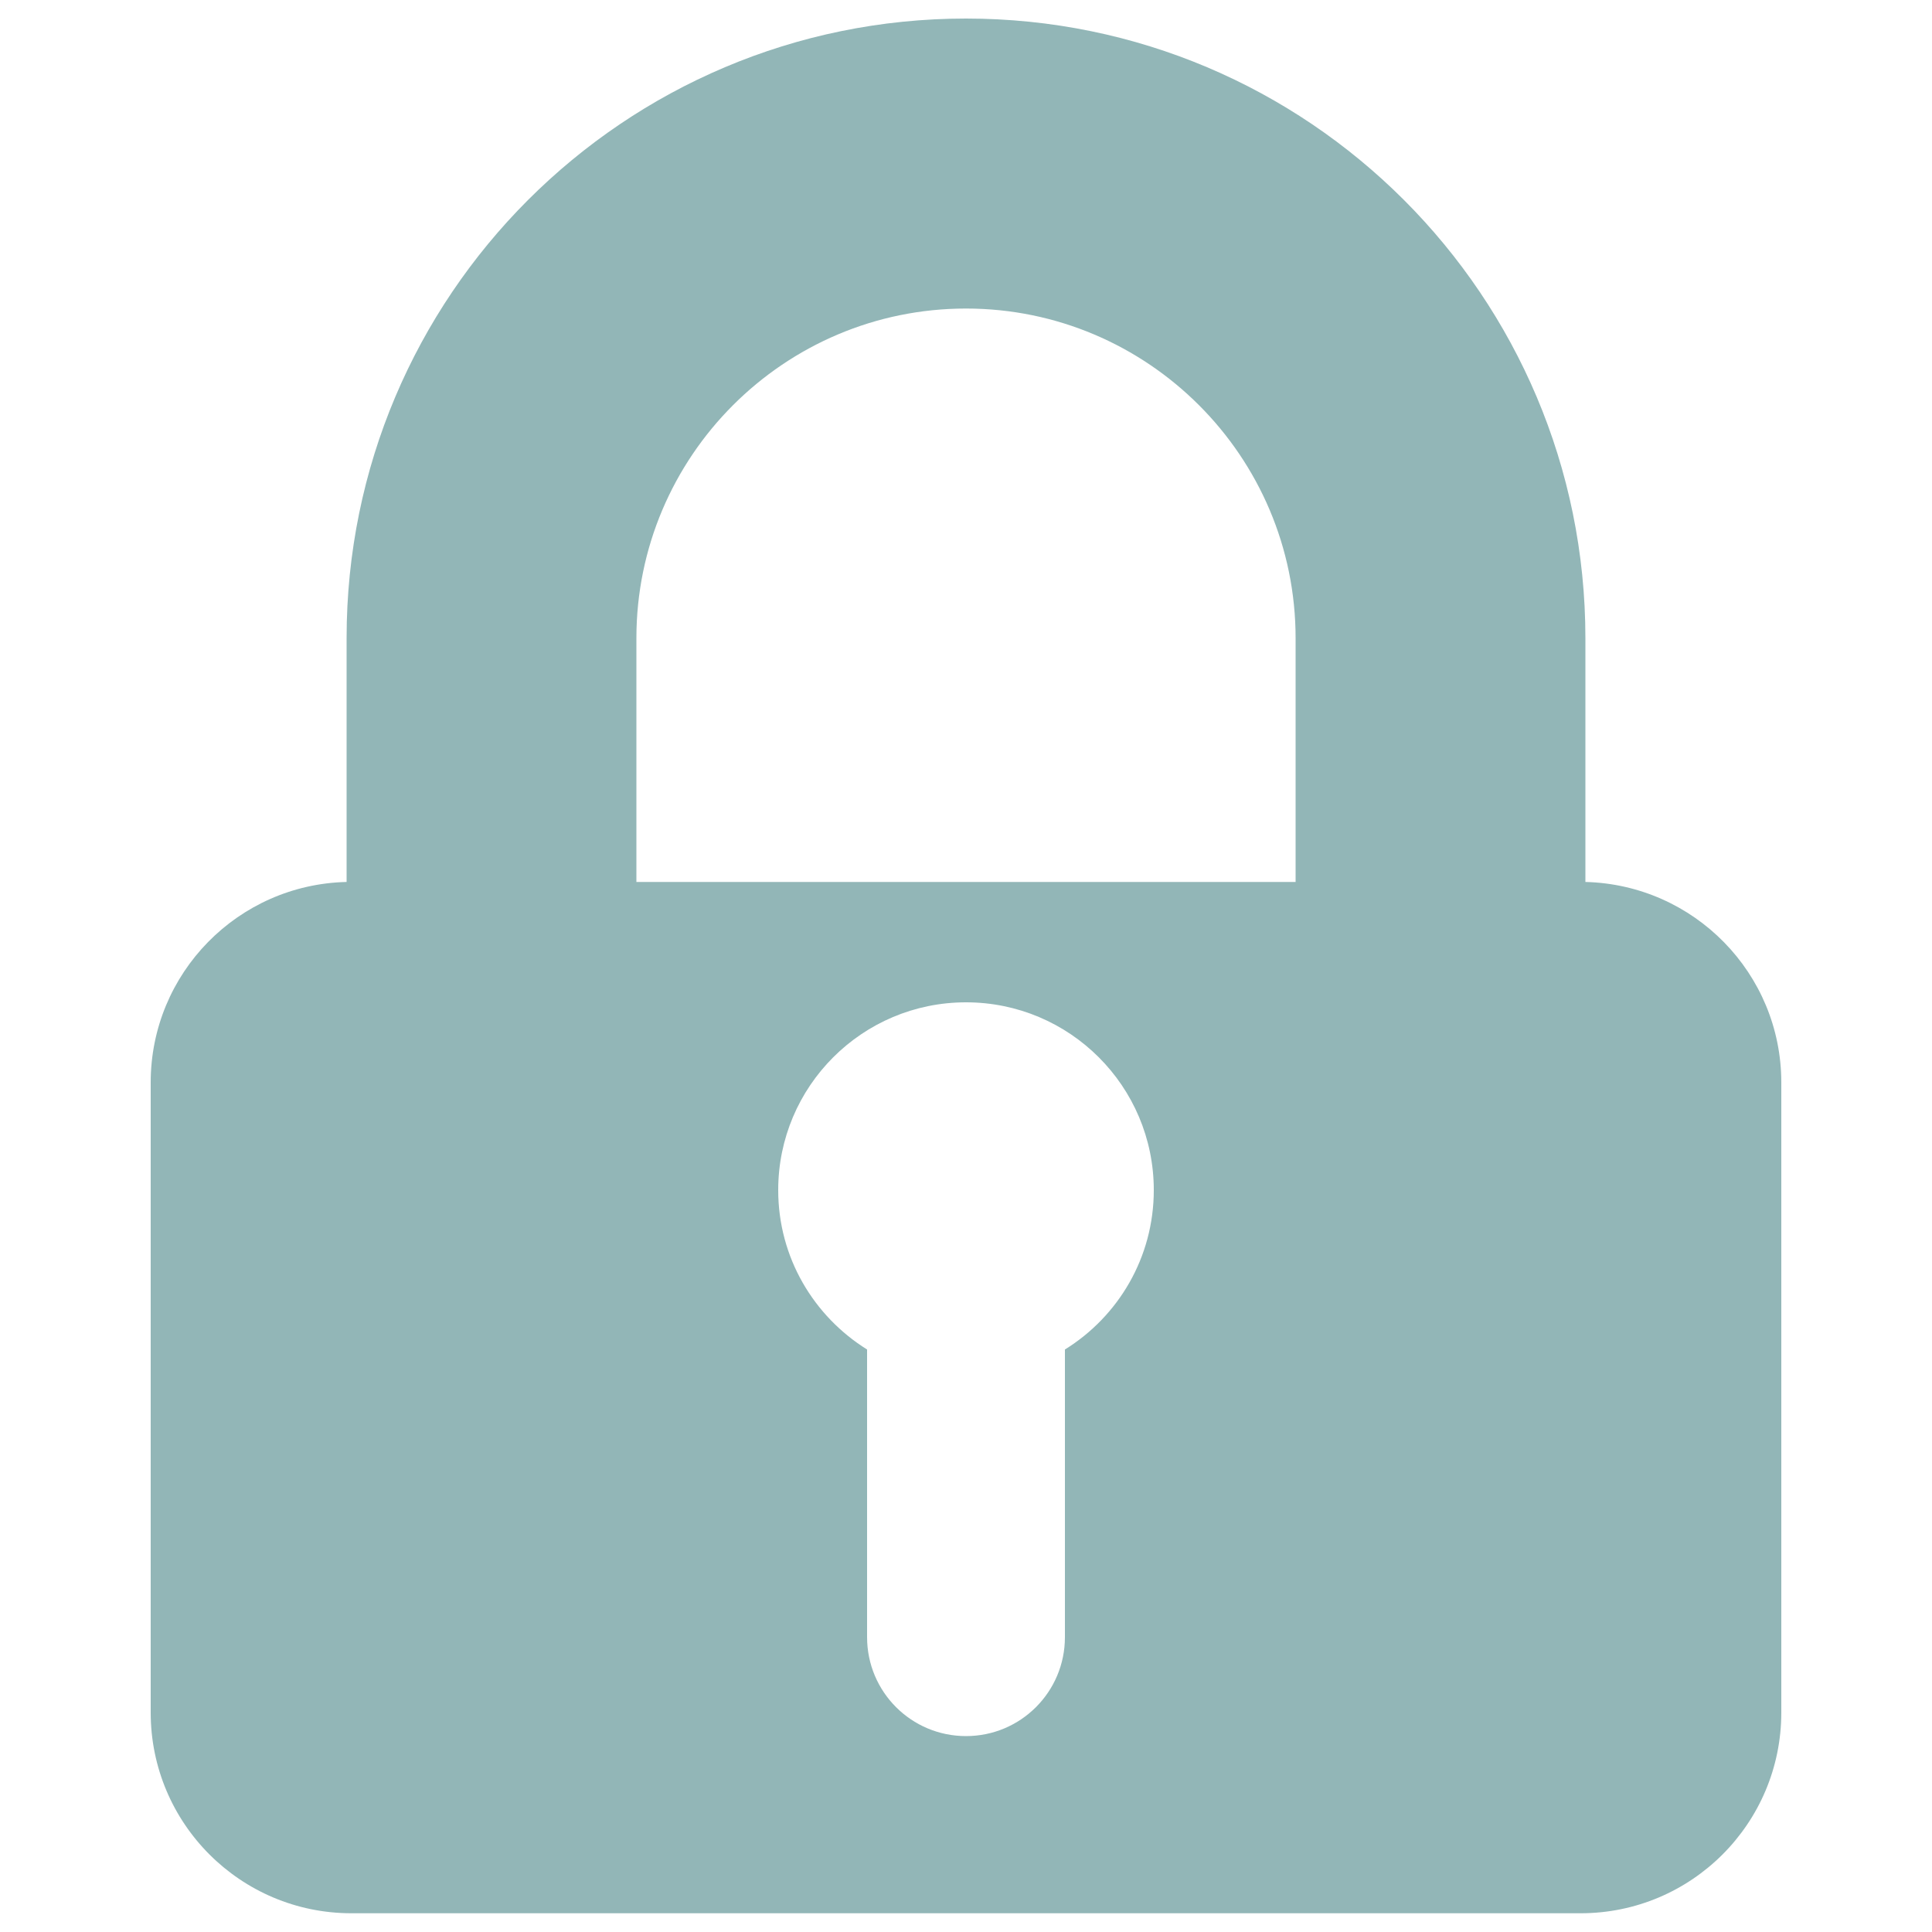 <svg xmlns="http://www.w3.org/2000/svg" id="Layer_1" data-name="Layer 1" viewBox="0 0 100 100"><defs><style>      .cls-1 {        fill: #92b6b7;        stroke-width: 0px;      }    </style></defs><path class="cls-1" d="m82.06,45.66v-12.63C82.06,15.32,67.71.96,50,.96h0C32.29.96,17.94,15.32,17.94,33.02v12.63c-5.62.13-10.14,4.72-10.14,10.38v32.61c0,5.74,4.65,10.39,10.39,10.39h63.62c5.74,0,10.39-4.65,10.39-10.39v-32.61c0-5.65-4.52-10.24-10.14-10.38Zm-26.94,24.19v14.89c0,2.83-2.29,5.12-5.12,5.12s-5.12-2.29-5.12-5.12v-14.89c-2.76-1.72-4.6-4.76-4.6-8.25,0-5.37,4.35-9.72,9.72-9.72s9.72,4.35,9.72,9.72c0,3.49-1.84,6.54-4.6,8.25Zm11.94-24.2h-34.12v-12.62c0-9.41,7.65-17.06,17.06-17.06s17.06,7.65,17.06,17.06v12.62Z"></path></svg>